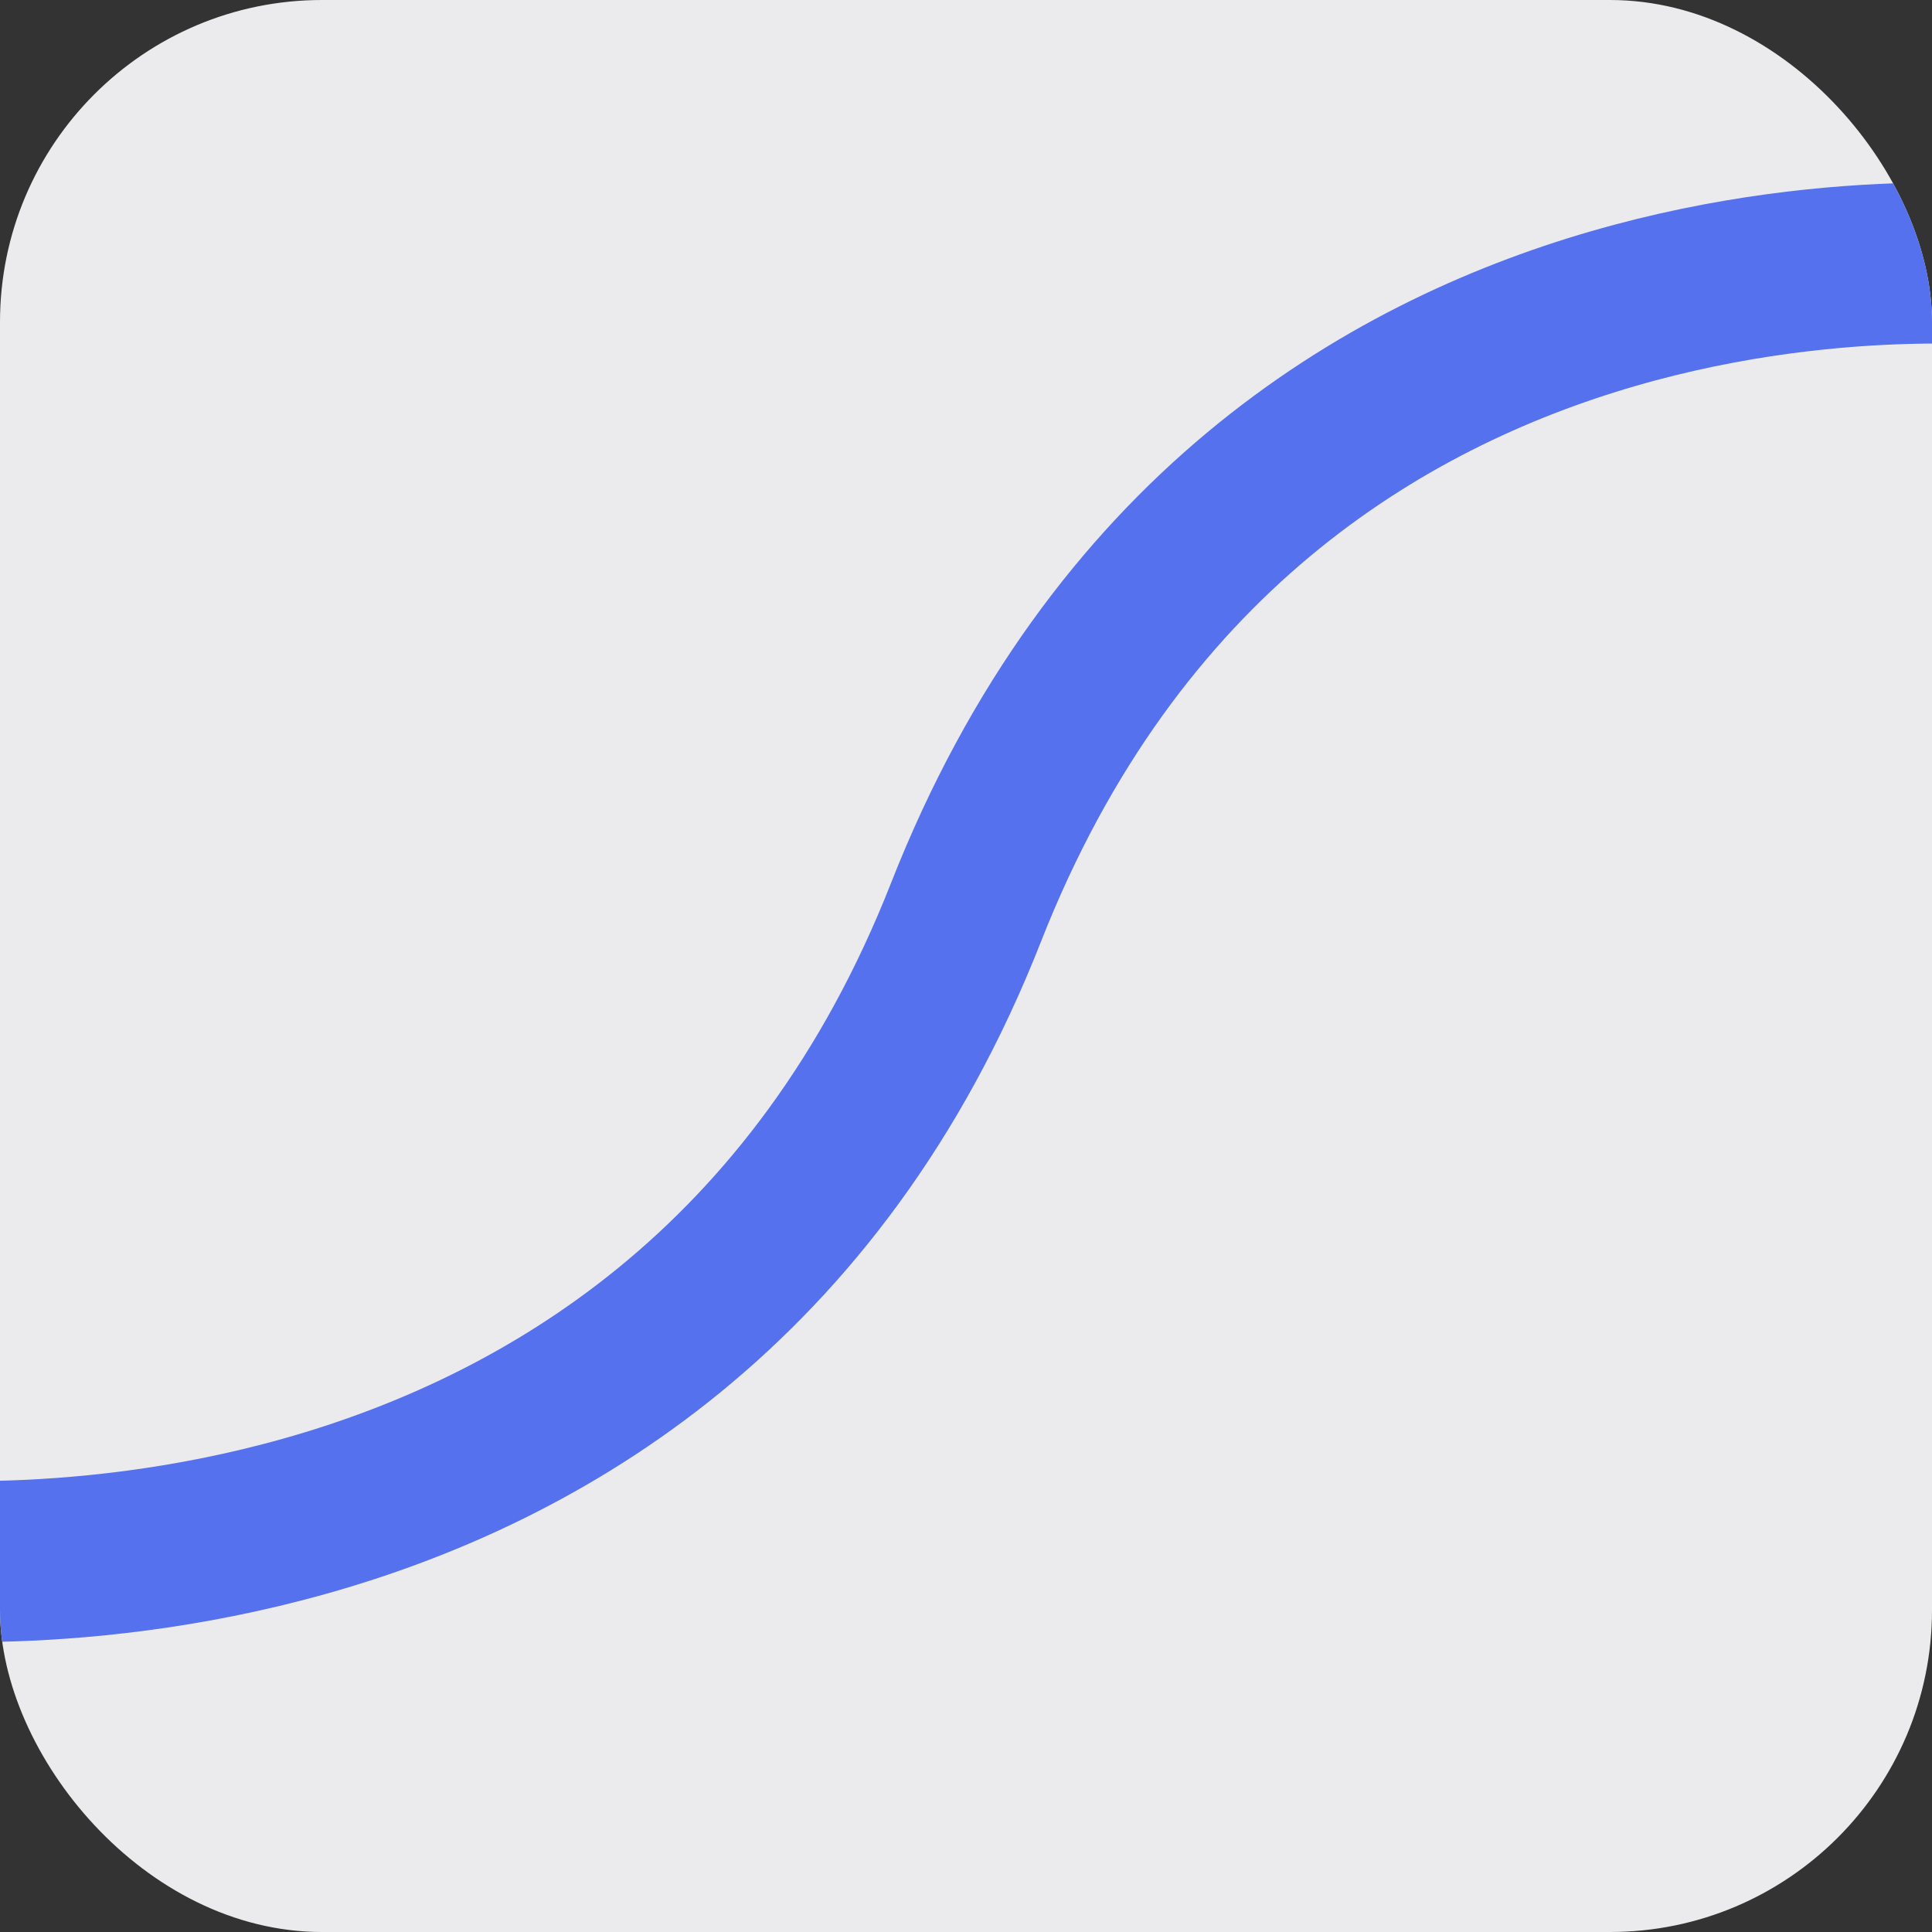 <svg width="36" height="36" viewBox="0 0 36 36" fill="none" xmlns="http://www.w3.org/2000/svg">
<rect x="0" y="0" width="36" height="36" fill="#333333" stroke="none"/>
<g clip-path="url(#clip0_96_1633)">
<rect width="36" height="36" rx="6" fill="#EBEBED"/>
<path d="M-2.5 29C-2.5 29 12.5 31 18 17C23.5 3 38 5 38 5" stroke="#5571ED" stroke-width="3" stroke-linejoin="round"/>
</g>
<defs>
<clipPath id="clip0_96_1633">
<rect width="36" height="36" rx="6" fill="white"/>
</clipPath>
</defs>
</svg>
